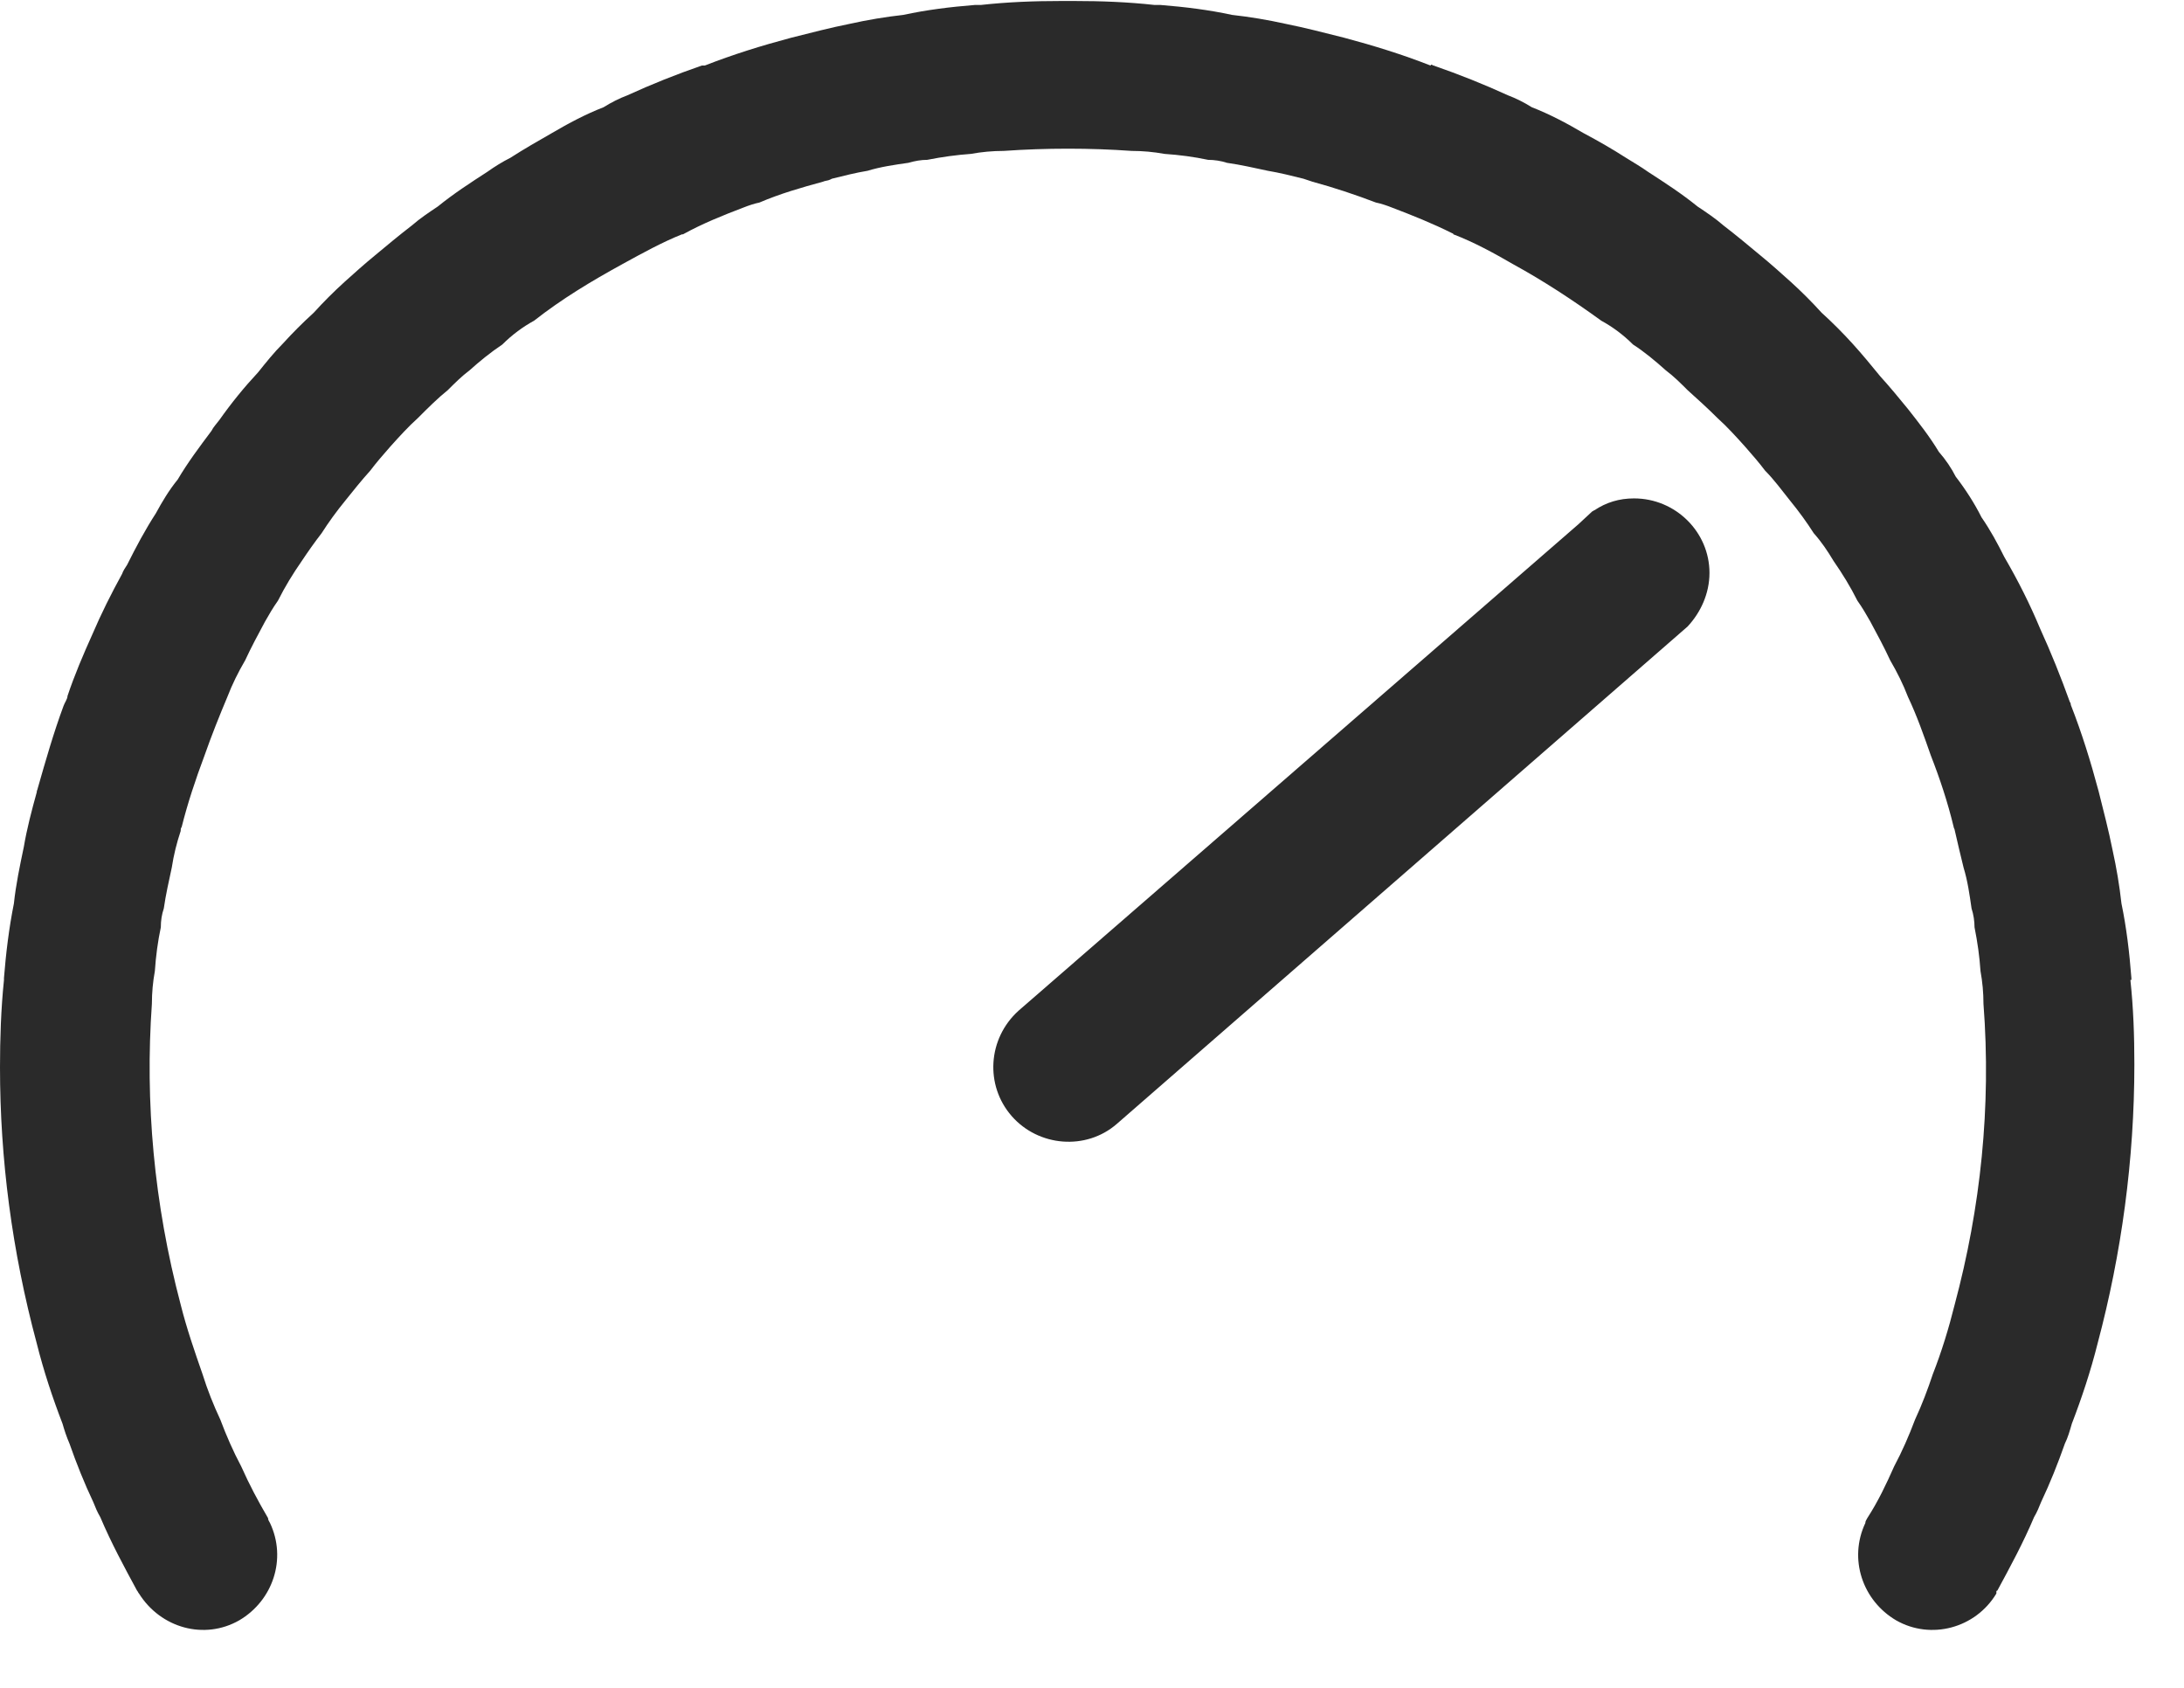 <svg xmlns="http://www.w3.org/2000/svg" width="22" height="17" viewBox="0 0 22 17" fill="none"><path fill-rule="evenodd" clip-rule="evenodd" d="M21.47 9.87V9.85C21.45 9.59 21.42 9.34 21.37 9.1C21.35 8.92 21.32 8.74 21.28 8.56C21.24 8.36 21.19 8.17 21.14 7.97C21.06 7.67 20.97 7.38 20.86 7.1C20.86 7.1 20.86 7.08 20.85 7.07C20.76 6.82 20.66 6.57 20.55 6.33C20.45 6.09 20.33 5.85 20.19 5.61C20.12 5.47 20.05 5.34 19.96 5.21C19.89 5.07 19.8 4.93 19.7 4.8C19.66 4.72 19.6 4.63 19.53 4.55C19.44 4.4 19.33 4.26 19.22 4.12C19.13 4.01 19.04 3.9 18.94 3.79C18.85 3.68 18.76 3.57 18.66 3.46C18.56 3.35 18.46 3.25 18.35 3.15C18.25 3.04 18.15 2.94 18.04 2.84C17.94 2.75 17.84 2.66 17.73 2.57C17.61 2.47 17.49 2.37 17.36 2.27C17.28 2.2 17.19 2.14 17.1 2.08C16.94 1.95 16.77 1.84 16.6 1.73C16.53 1.68 16.46 1.64 16.38 1.59C16.24 1.5 16.1 1.42 15.95 1.34C15.78 1.24 15.61 1.15 15.43 1.08C15.35 1.03 15.27 0.99 15.19 0.96C14.95 0.85 14.7 0.75 14.44 0.66C14.43 0.66 14.42 0.64 14.41 0.66C14.13 0.55 13.84 0.46 13.54 0.38C13.34 0.33 13.15 0.28 12.95 0.24C12.77 0.2 12.59 0.17 12.41 0.15C12.18 0.1 11.94 0.07 11.69 0.05H11.63C11.36 0.02 11.09 0.01 10.82 0.01H10.69C10.42 0.01 10.15 0.02 9.88 0.05H9.82C9.57 0.07 9.33 0.1 9.1 0.15C8.92 0.17 8.74 0.2 8.56 0.24C8.36 0.28 8.17 0.33 7.97 0.38C7.67 0.46 7.38 0.55 7.1 0.66C7.09 0.66 7.08 0.66 7.07 0.66C6.81 0.75 6.56 0.85 6.32 0.96C6.24 0.99 6.16 1.03 6.08 1.08C5.9 1.15 5.73 1.24 5.56 1.34C5.42 1.42 5.28 1.5 5.14 1.59C5.06 1.63 4.98 1.68 4.91 1.73C4.74 1.84 4.57 1.95 4.41 2.08C4.32 2.14 4.23 2.2 4.15 2.27C4.02 2.37 3.9 2.47 3.78 2.57C3.67 2.66 3.57 2.75 3.47 2.84C3.36 2.94 3.26 3.04 3.16 3.15C3.05 3.25 2.95 3.35 2.85 3.46C2.76 3.55 2.68 3.65 2.6 3.75C2.46 3.9 2.33 4.06 2.21 4.23C2.18 4.27 2.15 4.3 2.13 4.34C2.01 4.5 1.89 4.66 1.79 4.83C1.7 4.94 1.63 5.06 1.57 5.17C1.46 5.34 1.37 5.51 1.28 5.69C1.26 5.72 1.24 5.75 1.23 5.78C1.12 5.98 1.02 6.18 0.93 6.39C0.84 6.59 0.75 6.8 0.68 7.01C0.68 7.04 0.65 7.08 0.64 7.11C0.54 7.38 0.46 7.66 0.38 7.94C0.38 7.95 0.37 7.96 0.37 7.98C0.32 8.16 0.27 8.35 0.24 8.53C0.2 8.72 0.16 8.91 0.14 9.1C0.09 9.35 0.06 9.6 0.04 9.85V9.87C0.01 10.16 0 10.46 0 10.75C0 11.67 0.12 12.6 0.37 13.53C0.44 13.81 0.53 14.08 0.63 14.34C0.65 14.41 0.67 14.47 0.7 14.54C0.77 14.74 0.85 14.94 0.94 15.13C0.96 15.18 0.98 15.23 1.01 15.28C1.12 15.54 1.25 15.78 1.38 16.02C1.39 16.03 1.39 16.04 1.4 16.05C1.62 16.4 2.06 16.52 2.41 16.32C2.75 16.12 2.89 15.7 2.72 15.34C2.71 15.32 2.7 15.31 2.7 15.29C2.6 15.12 2.51 14.95 2.43 14.77C2.35 14.62 2.28 14.46 2.22 14.3C2.15 14.15 2.09 14 2.04 13.84C1.96 13.61 1.88 13.38 1.82 13.14C1.55 12.12 1.46 11.1 1.53 10.11C1.53 10 1.54 9.89 1.56 9.78C1.57 9.63 1.59 9.48 1.62 9.34C1.62 9.27 1.63 9.21 1.65 9.15C1.67 9.01 1.7 8.88 1.73 8.74C1.75 8.61 1.78 8.49 1.82 8.37C1.82 8.36 1.82 8.34 1.83 8.33C1.89 8.09 1.97 7.85 2.06 7.61C2.13 7.41 2.21 7.21 2.29 7.02C2.34 6.89 2.4 6.77 2.47 6.65C2.53 6.52 2.6 6.39 2.67 6.26C2.71 6.19 2.75 6.12 2.8 6.05C2.87 5.91 2.95 5.78 3.04 5.65C3.1 5.56 3.17 5.46 3.24 5.37C3.31 5.26 3.39 5.15 3.48 5.04C3.56 4.94 3.64 4.84 3.73 4.74C3.79 4.66 3.86 4.58 3.93 4.5C4.02 4.4 4.11 4.3 4.21 4.21C4.31 4.11 4.41 4.01 4.51 3.93C4.58 3.86 4.65 3.79 4.73 3.73C4.83 3.64 4.94 3.55 5.06 3.47C5.16 3.37 5.27 3.29 5.38 3.23C5.66 3.01 5.96 2.83 6.27 2.66C6.47 2.55 6.67 2.44 6.87 2.36H6.88C7.08 2.25 7.28 2.17 7.49 2.09C7.54 2.07 7.6 2.05 7.65 2.04C7.86 1.95 8.07 1.89 8.29 1.83C8.31 1.82 8.34 1.82 8.36 1.81C8.36 1.81 8.367 1.807 8.38 1.8C8.5 1.77 8.62 1.74 8.74 1.72C8.87 1.68 9.01 1.66 9.15 1.64C9.22 1.62 9.28 1.61 9.34 1.61C9.49 1.58 9.64 1.56 9.78 1.55C9.89 1.53 10 1.52 10.11 1.52C10.54 1.49 10.98 1.49 11.4 1.52C11.51 1.52 11.62 1.53 11.73 1.55C11.88 1.56 12.03 1.58 12.17 1.61C12.23 1.61 12.3 1.62 12.36 1.64C12.5 1.66 12.63 1.69 12.77 1.72C12.89 1.74 13.01 1.77 13.13 1.8C13.16 1.81 13.19 1.82 13.22 1.83C13.44 1.89 13.65 1.96 13.86 2.04C13.91 2.05 13.97 2.07 14.02 2.09C14.23 2.17 14.43 2.25 14.63 2.35C14.64 2.35 14.64 2.36 14.64 2.36C14.85 2.44 15.05 2.55 15.24 2.66C15.55 2.83 15.84 3.02 16.13 3.23C16.24 3.29 16.35 3.37 16.45 3.47C16.56 3.54 16.68 3.64 16.78 3.73C16.86 3.79 16.93 3.86 17 3.93C17.1 4.02 17.2 4.11 17.3 4.21C17.4 4.3 17.49 4.4 17.58 4.5C17.65 4.58 17.72 4.66 17.78 4.74C17.87 4.83 17.95 4.94 18.03 5.04C18.12 5.15 18.2 5.26 18.27 5.37C18.35 5.46 18.41 5.55 18.47 5.65C18.56 5.78 18.64 5.91 18.71 6.05C18.76 6.12 18.8 6.19 18.84 6.26C18.91 6.39 18.98 6.52 19.04 6.65C19.11 6.77 19.17 6.89 19.22 7.02C19.31 7.21 19.38 7.41 19.45 7.61C19.54 7.84 19.62 8.08 19.68 8.33C19.68 8.34 19.69 8.35 19.69 8.36C19.72 8.49 19.75 8.62 19.78 8.74C19.82 8.87 19.84 9.01 19.86 9.15C19.88 9.21 19.89 9.28 19.89 9.34C19.92 9.49 19.94 9.63 19.95 9.78C19.97 9.89 19.98 10 19.98 10.11C20.06 11.15 19.95 12.17 19.69 13.14C19.63 13.38 19.56 13.61 19.47 13.84C19.42 13.99 19.36 14.15 19.29 14.3C19.23 14.46 19.16 14.62 19.08 14.77C19 14.95 18.92 15.12 18.81 15.29C18.8 15.31 18.79 15.32 18.79 15.34C18.62 15.7 18.76 16.12 19.1 16.32C19.45 16.52 19.9 16.4 20.11 16.05C20.11 16.05 20.11 16.04 20.11 16.03C20.11 16.03 20.11 16.02 20.12 16.02C20.25 15.78 20.38 15.54 20.49 15.28C20.52 15.23 20.54 15.18 20.56 15.13C20.65 14.94 20.73 14.74 20.8 14.54C20.83 14.48 20.85 14.41 20.87 14.34C20.97 14.08 21.06 13.81 21.13 13.53C21.37 12.63 21.5 11.68 21.5 10.72C21.5 10.43 21.49 10.15 21.46 9.87H21.47Z" fill="#2A2A2A"></path><path fill-rule="evenodd" clip-rule="evenodd" d="M16.46 5.02C16.31 5.02 16.18 5.06 16.06 5.14C16.05 5.14 16.05 5.15 16.04 5.15L15.9 5.28L10.26 10.18C9.95 10.46 9.92 10.93 10.19 11.24C10.46 11.55 10.94 11.59 11.25 11.32L17 6.31C17.13 6.17 17.22 5.98 17.22 5.77C17.22 5.36 16.88 5.02 16.46 5.02Z" fill="#2A2A2A"></path></svg>